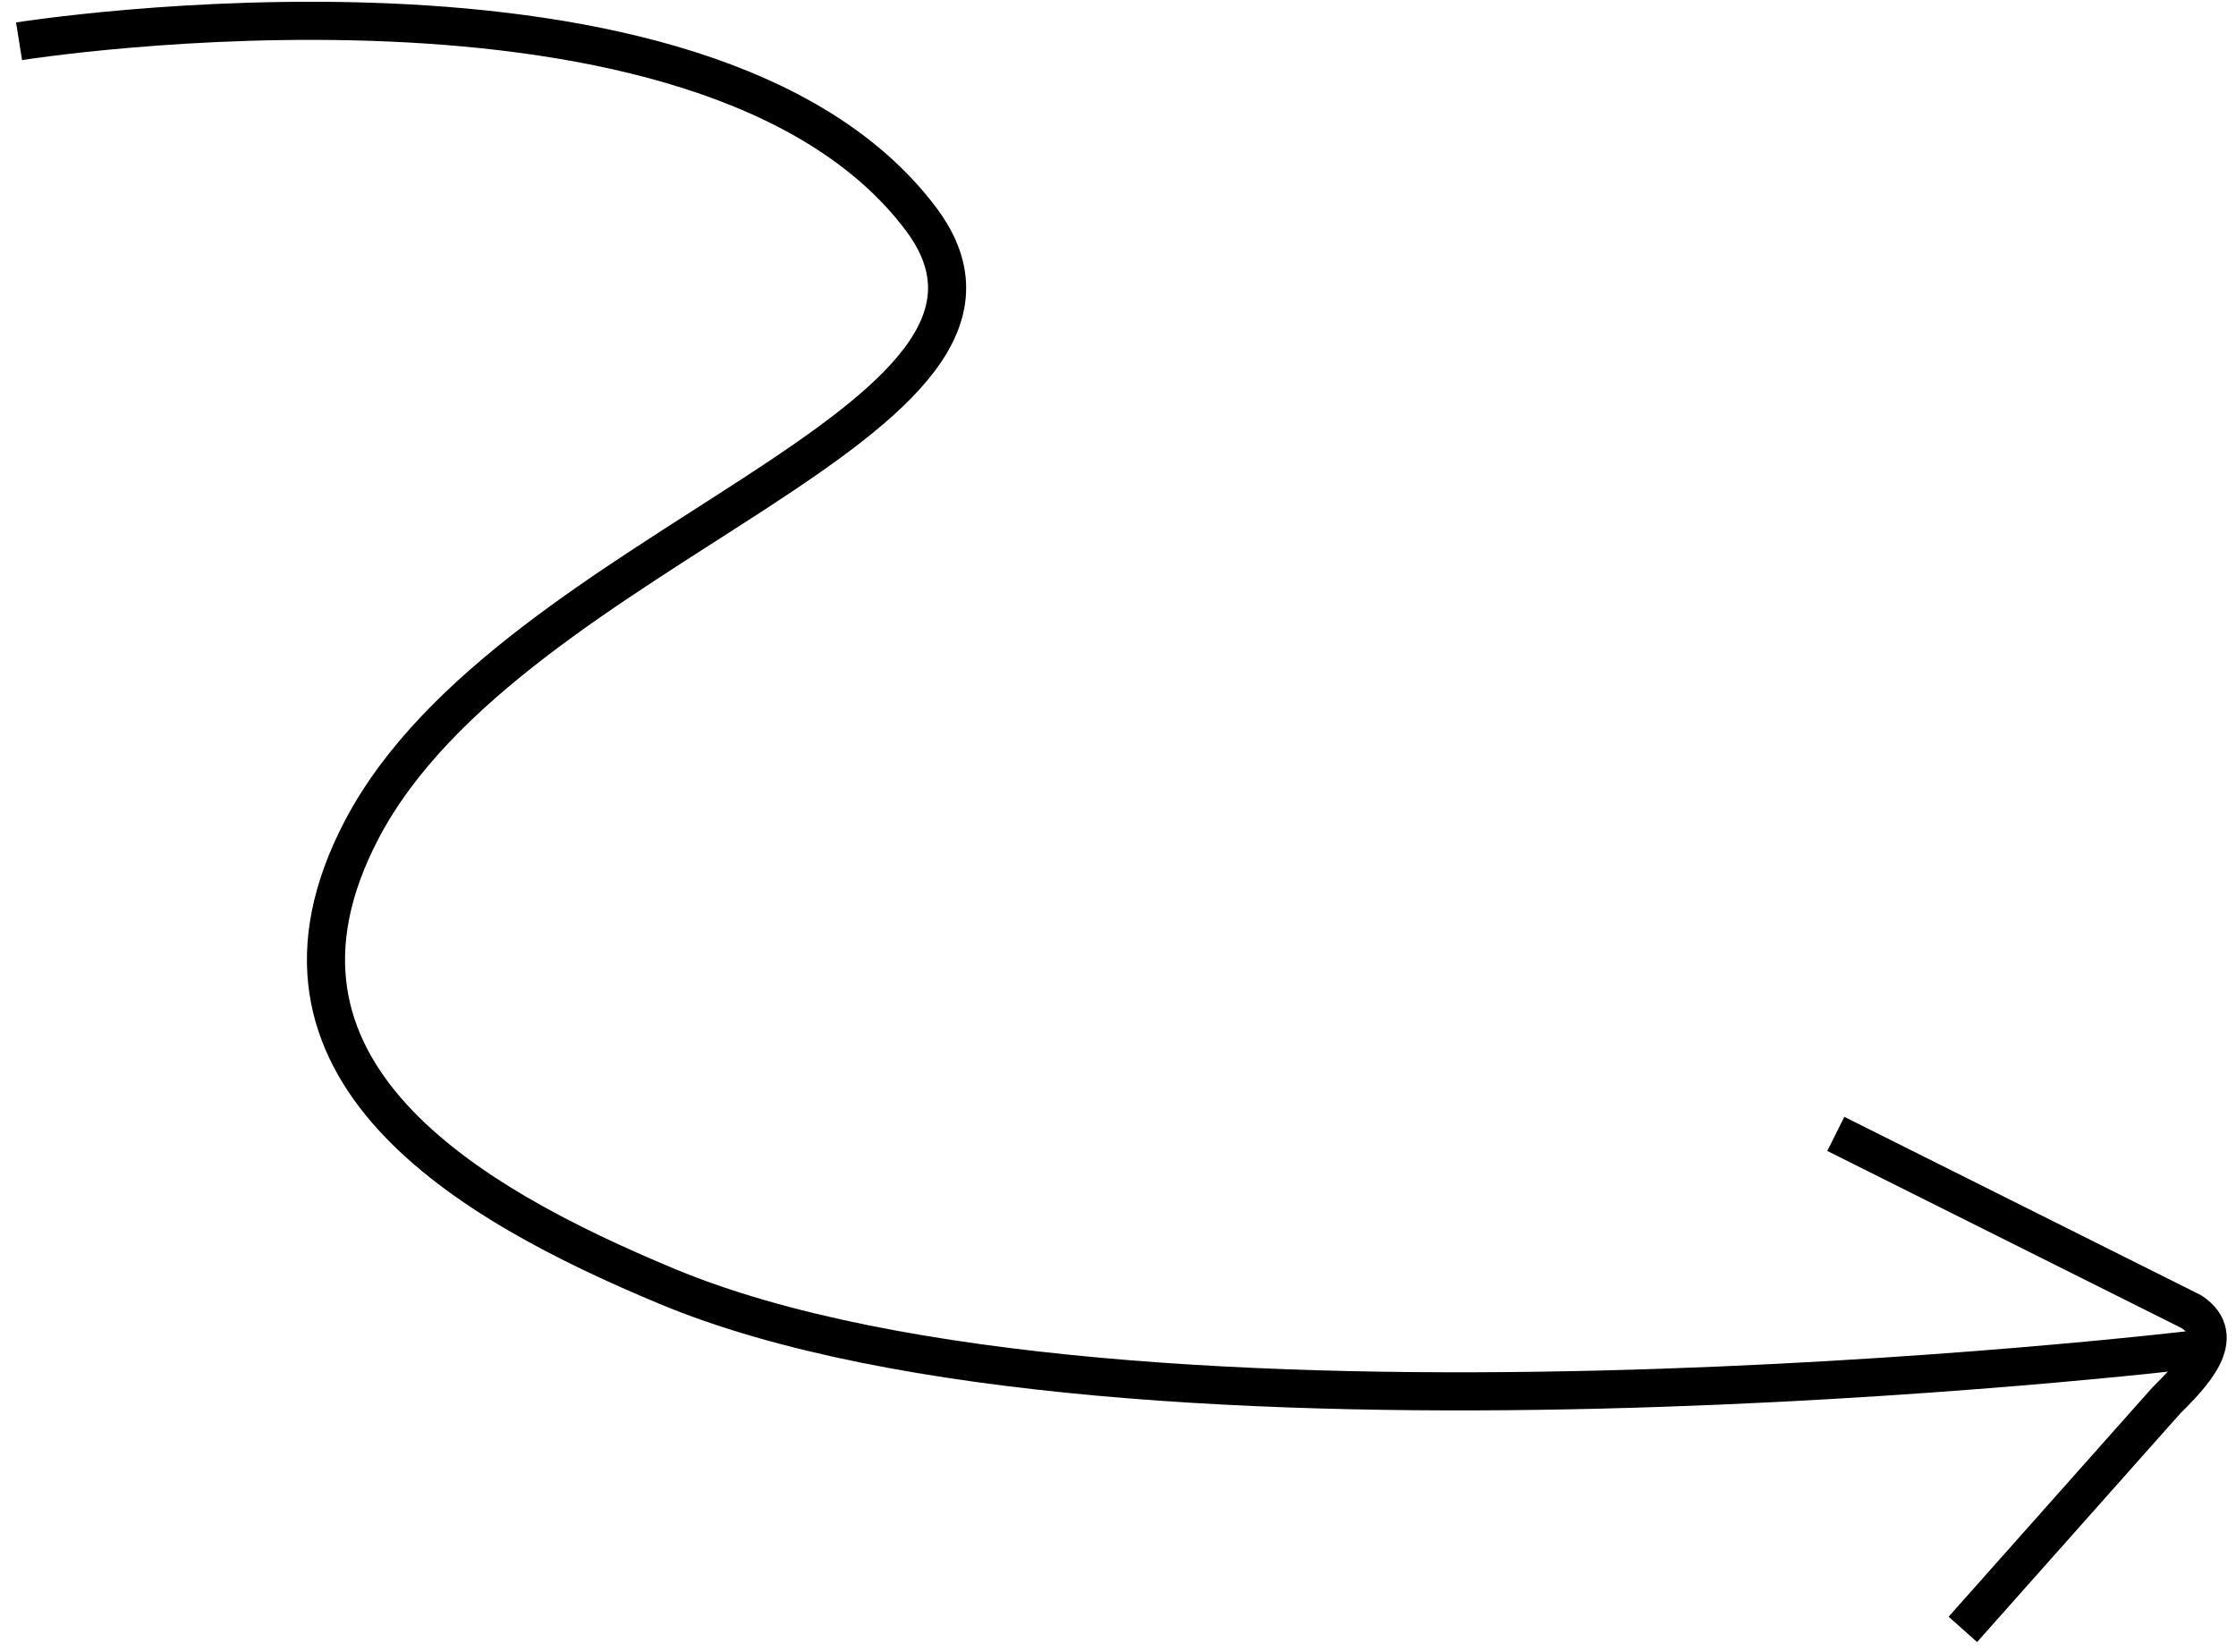 <svg xmlns="http://www.w3.org/2000/svg" width="88" height="65" viewBox="0 0 88 65" fill="none"><path d="M0.75 1.624C0.75 1.624 27.772 -2.681 36.25 8.624C42.25 16.624 20.172 21.372 14.25 32.624C9.25 42.124 18.452 47.374 26.25 50.624C44.25 58.124 86.25 53.124 86.25 53.124" stroke="black" stroke-width="1.5"></path><path d="M72.25 44.624L86.25 51.624C87.75 52.624 86.25 54.124 85.25 55.124L77.25 64.124" stroke="black" stroke-width="1.5"></path></svg>